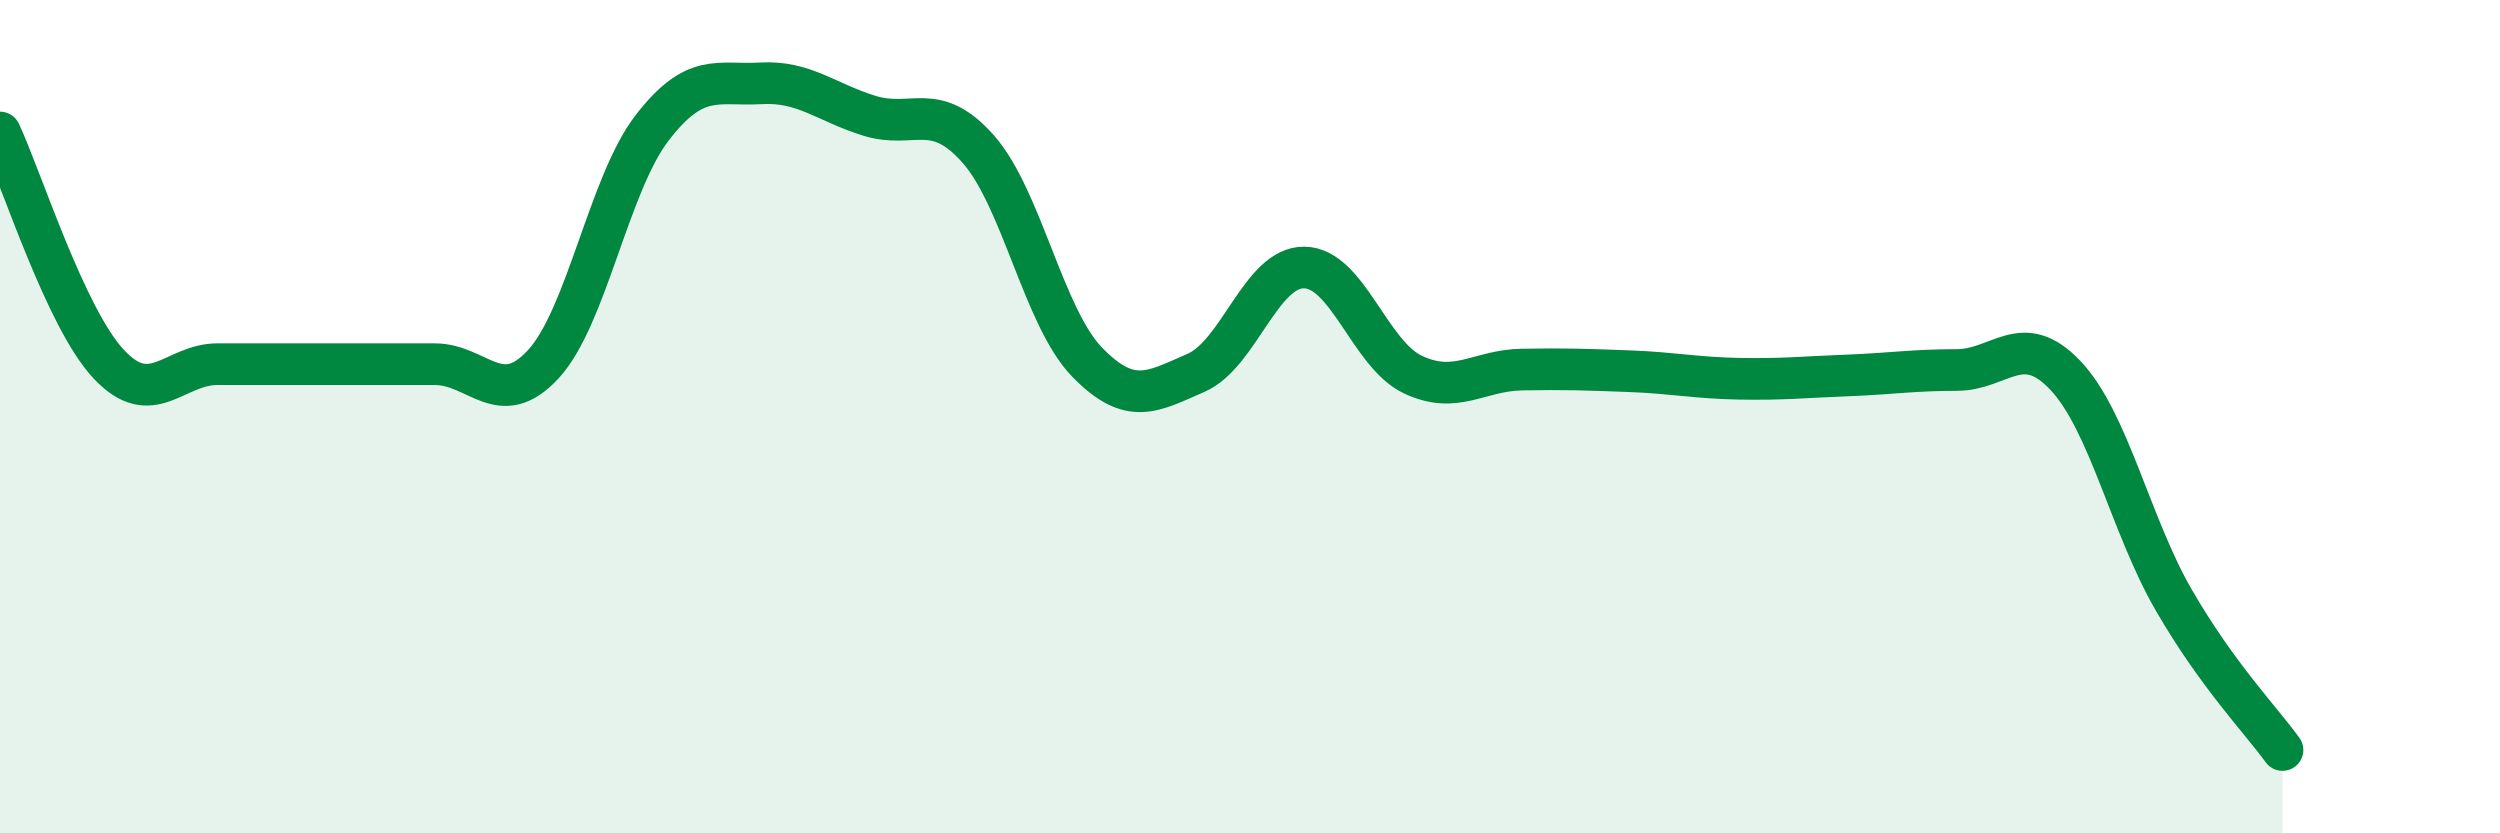 
    <svg width="60" height="20" viewBox="0 0 60 20" xmlns="http://www.w3.org/2000/svg">
      <path
        d="M 0,3.18 C 0.52,4.29 1.57,7.63 2.61,8.74 C 3.65,9.85 4.18,8.74 5.22,8.74 C 6.26,8.74 6.79,8.74 7.83,8.74 C 8.87,8.74 9.39,8.74 10.43,8.74 C 11.47,8.74 12,9.87 13.04,8.74 C 14.08,7.61 14.61,4.42 15.65,3.07 C 16.69,1.72 17.22,2.06 18.26,2 C 19.3,1.94 19.83,2.46 20.87,2.78 C 21.91,3.1 22.44,2.4 23.48,3.58 C 24.52,4.76 25.05,7.62 26.09,8.69 C 27.13,9.76 27.66,9.4 28.7,8.95 C 29.74,8.5 30.26,6.41 31.3,6.42 C 32.34,6.43 32.87,8.5 33.91,8.99 C 34.95,9.48 35.48,8.89 36.52,8.87 C 37.56,8.85 38.09,8.87 39.13,8.91 C 40.17,8.95 40.7,9.07 41.74,9.09 C 42.78,9.11 43.31,9.05 44.35,9.01 C 45.39,8.97 45.92,8.88 46.96,8.88 C 48,8.88 48.53,7.91 49.57,9.01 C 50.61,10.11 51.13,12.6 52.17,14.4 C 53.21,16.2 54.26,17.28 54.78,18L54.78 20L0 20Z"
        fill="#008740"
        opacity="0.1"
        stroke-linecap="round"
        stroke-linejoin="round"
      />
      <path
        d="M 0,3.18 C 0.52,4.29 1.57,7.63 2.61,8.74 C 3.65,9.85 4.18,8.74 5.22,8.74 C 6.26,8.74 6.79,8.74 7.83,8.74 C 8.87,8.74 9.39,8.74 10.43,8.74 C 11.47,8.74 12,9.87 13.04,8.74 C 14.08,7.61 14.61,4.42 15.65,3.07 C 16.69,1.72 17.22,2.06 18.26,2 C 19.3,1.94 19.83,2.46 20.87,2.78 C 21.91,3.1 22.44,2.4 23.48,3.58 C 24.52,4.76 25.05,7.62 26.09,8.69 C 27.13,9.76 27.66,9.4 28.7,8.95 C 29.74,8.5 30.26,6.41 31.3,6.42 C 32.34,6.43 32.87,8.5 33.91,8.99 C 34.95,9.48 35.48,8.89 36.52,8.87 C 37.56,8.85 38.09,8.87 39.13,8.91 C 40.17,8.95 40.7,9.07 41.74,9.09 C 42.78,9.11 43.31,9.05 44.35,9.01 C 45.39,8.97 45.92,8.88 46.96,8.88 C 48,8.88 48.53,7.91 49.57,9.01 C 50.61,10.11 51.13,12.6 52.17,14.4 C 53.21,16.2 54.26,17.28 54.78,18"
        stroke="#008740"
        stroke-width="1"
        fill="none"
        stroke-linecap="round"
        stroke-linejoin="round"
      />
    </svg>
  